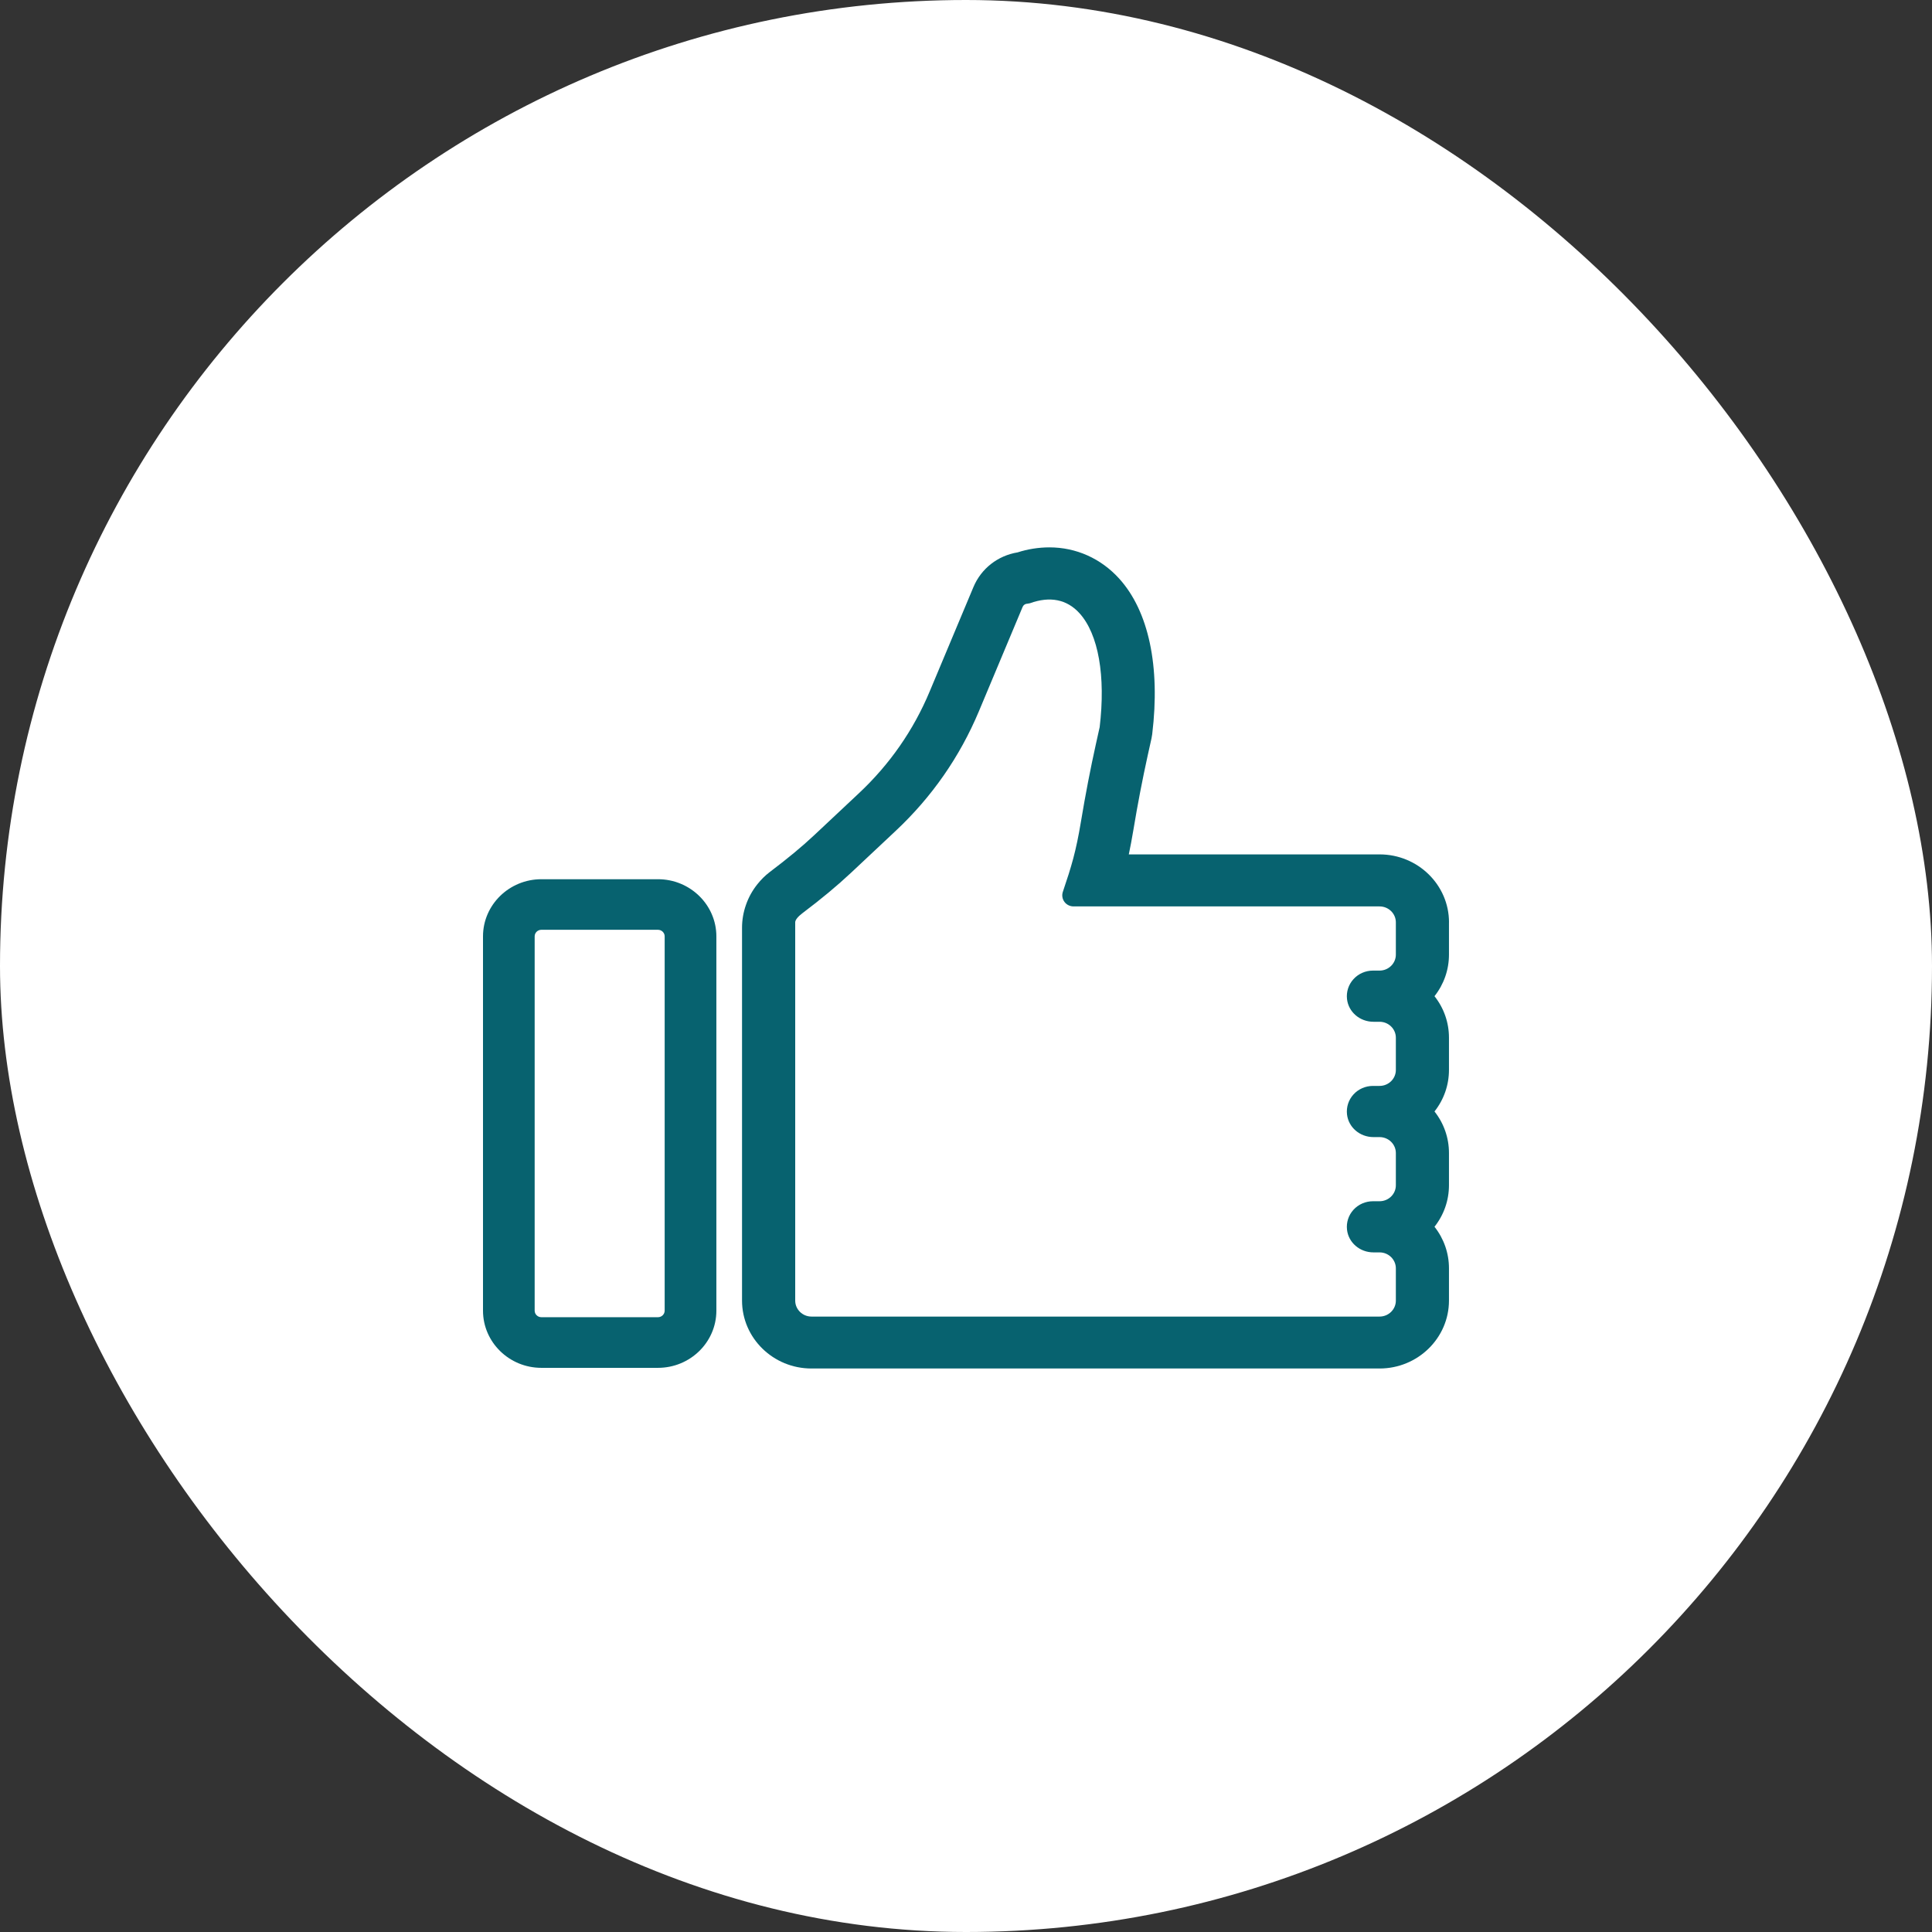 <svg width="120" height="120" viewBox="0 0 120 120" fill="none" xmlns="http://www.w3.org/2000/svg">
<rect x="0" y="0" width="120" height="120" fill="#333333" stroke="none"/>
<rect width="120" height="120" rx="60" fill="white"/>
<g clip-path="url(#clip0_30_88)">
<path d="M84.112 62.003C84.179 62.591 84.707 63.023 85.311 63.023H85.691C86.496 63.023 87.151 63.662 87.151 64.452V66.457C87.151 67.246 86.498 67.885 85.691 67.885H85.281C84.589 67.885 84.036 68.473 84.114 69.166C84.181 69.752 84.709 70.186 85.313 70.186H85.692C86.498 70.186 87.153 70.826 87.153 71.616V73.621C87.153 74.409 86.5 75.05 85.692 75.05H85.283C84.591 75.05 84.038 75.636 84.115 76.331C84.183 76.917 84.711 77.351 85.315 77.351H85.694C86.5 77.351 87.155 77.991 87.155 78.781V80.786C87.155 81.574 86.501 82.215 85.694 82.215H50.404C49.599 82.215 48.943 81.576 48.943 80.786V57.275C48.949 56.933 49.236 56.62 49.56 56.377C50.596 55.593 51.605 54.778 52.55 53.891L55.321 51.291C57.509 49.239 59.231 46.76 60.382 44.017L63.104 37.523C63.222 37.241 63.501 37.058 63.812 37.058C64.296 36.882 64.755 36.797 65.181 36.797C67.864 36.797 69.356 40.138 68.734 45.277L68.501 46.337C68.152 47.917 67.85 49.504 67.585 51.099C67.263 53.037 66.975 53.969 66.442 55.54C66.387 55.701 66.509 55.865 66.682 55.865H85.691C86.496 55.865 87.151 56.504 87.151 57.294V59.3C87.151 60.088 86.498 60.729 85.691 60.729H85.281C84.589 60.729 84.036 61.317 84.114 62.01L84.112 62.003Z" fill="white"/>
<path d="M90 57.287C90 54.961 88.066 53.068 85.689 53.068H70.112C70.207 52.615 70.303 52.117 70.398 51.543C70.661 49.951 70.962 48.397 71.286 46.923L71.523 45.856L71.566 45.599C72.076 41.388 71.347 37.955 69.51 35.933C68.378 34.686 66.841 33.998 65.181 33.998C64.513 33.998 63.828 34.107 63.208 34.309C61.97 34.512 60.944 35.316 60.464 36.458L57.742 42.952C56.739 45.352 55.261 47.478 53.348 49.27L50.577 51.87C49.805 52.593 48.929 53.32 47.797 54.174C47.523 54.385 47.267 54.638 47.038 54.926C46.73 55.313 46.494 55.74 46.335 56.198C46.172 56.658 46.089 57.141 46.089 57.628V80.781C46.089 83.107 48.023 85 50.4 85H85.687C88.064 85 89.998 83.107 89.998 80.781V78.775C89.998 77.835 89.682 76.934 89.099 76.196C89.682 75.458 89.998 74.558 89.998 73.617V71.614C89.998 70.674 89.682 69.771 89.099 69.035C89.682 68.299 89.998 67.396 89.998 66.457V64.452C89.998 63.512 89.682 62.611 89.099 61.875C89.682 61.137 89.998 60.235 89.998 59.296V57.291L90 57.287ZM68.298 45.181L68.063 46.24C67.724 47.766 67.415 49.376 67.141 51.025C66.831 52.89 66.558 53.789 66.013 55.401C65.944 55.609 65.983 55.841 66.114 56.017C66.244 56.193 66.456 56.299 66.68 56.299H85.687C86.245 56.299 86.699 56.743 86.699 57.289V59.294C86.699 59.84 86.245 60.285 85.687 60.285H85.278C84.817 60.285 84.375 60.477 84.068 60.816C83.76 61.151 83.614 61.604 83.665 62.053C83.755 62.857 84.462 63.464 85.308 63.464H85.687C86.245 63.464 86.699 63.908 86.699 64.454V66.459C86.699 67.004 86.245 67.448 85.687 67.448H85.278C84.817 67.448 84.375 67.64 84.068 67.977C83.76 68.314 83.614 68.765 83.665 69.216C83.755 70.02 84.462 70.627 85.308 70.627H85.687C86.245 70.627 86.699 71.071 86.699 71.617V73.621C86.699 74.167 86.245 74.611 85.687 74.611H85.278C84.817 74.611 84.375 74.803 84.068 75.14C83.76 75.475 83.614 75.928 83.665 76.378C83.755 77.182 84.463 77.788 85.308 77.788H85.687C86.245 77.788 86.699 78.233 86.699 78.779V80.784C86.699 81.33 86.245 81.775 85.687 81.775H50.404C49.846 81.775 49.392 81.33 49.392 80.784V57.281C49.395 57.137 49.562 56.93 49.835 56.724C51.031 55.822 51.993 55.021 52.862 54.207L55.633 51.607C57.88 49.502 59.616 47.004 60.799 44.183L63.519 37.691C63.57 37.573 63.685 37.497 63.814 37.497L63.969 37.469C65.207 37.02 66.265 37.224 67.046 38.085C68.229 39.388 68.683 41.991 68.3 45.186L68.298 45.181Z" fill="#07626F"/>
<path d="M33.626 56.179H40.867C41.983 56.179 42.889 57.066 42.889 58.159V81.406C42.889 82.499 41.983 83.385 40.867 83.385H33.626C32.51 83.385 31.604 82.499 31.604 81.406V58.159C31.604 57.066 32.51 56.179 33.626 56.179Z" fill="white"/>
<path d="M40.867 54.61H33.626C31.627 54.61 30 56.202 30 58.16V81.408C30 83.365 31.627 84.959 33.626 84.959H40.867C42.868 84.959 44.495 83.367 44.495 81.408V58.16C44.495 56.204 42.868 54.61 40.867 54.61ZM41.284 58.159V81.406C41.284 81.631 41.096 81.814 40.867 81.814H33.626C33.396 81.814 33.209 81.631 33.209 81.406V58.159C33.209 57.934 33.396 57.751 33.626 57.751H40.867C41.096 57.751 41.284 57.934 41.284 58.159Z" fill="#07626F"/>
</g>
<defs>
<clipPath id="clip0_30_88">
<rect width="60" height="51" fill="white" transform="translate(30 34)"/>
</clipPath>
</defs>
</svg>
